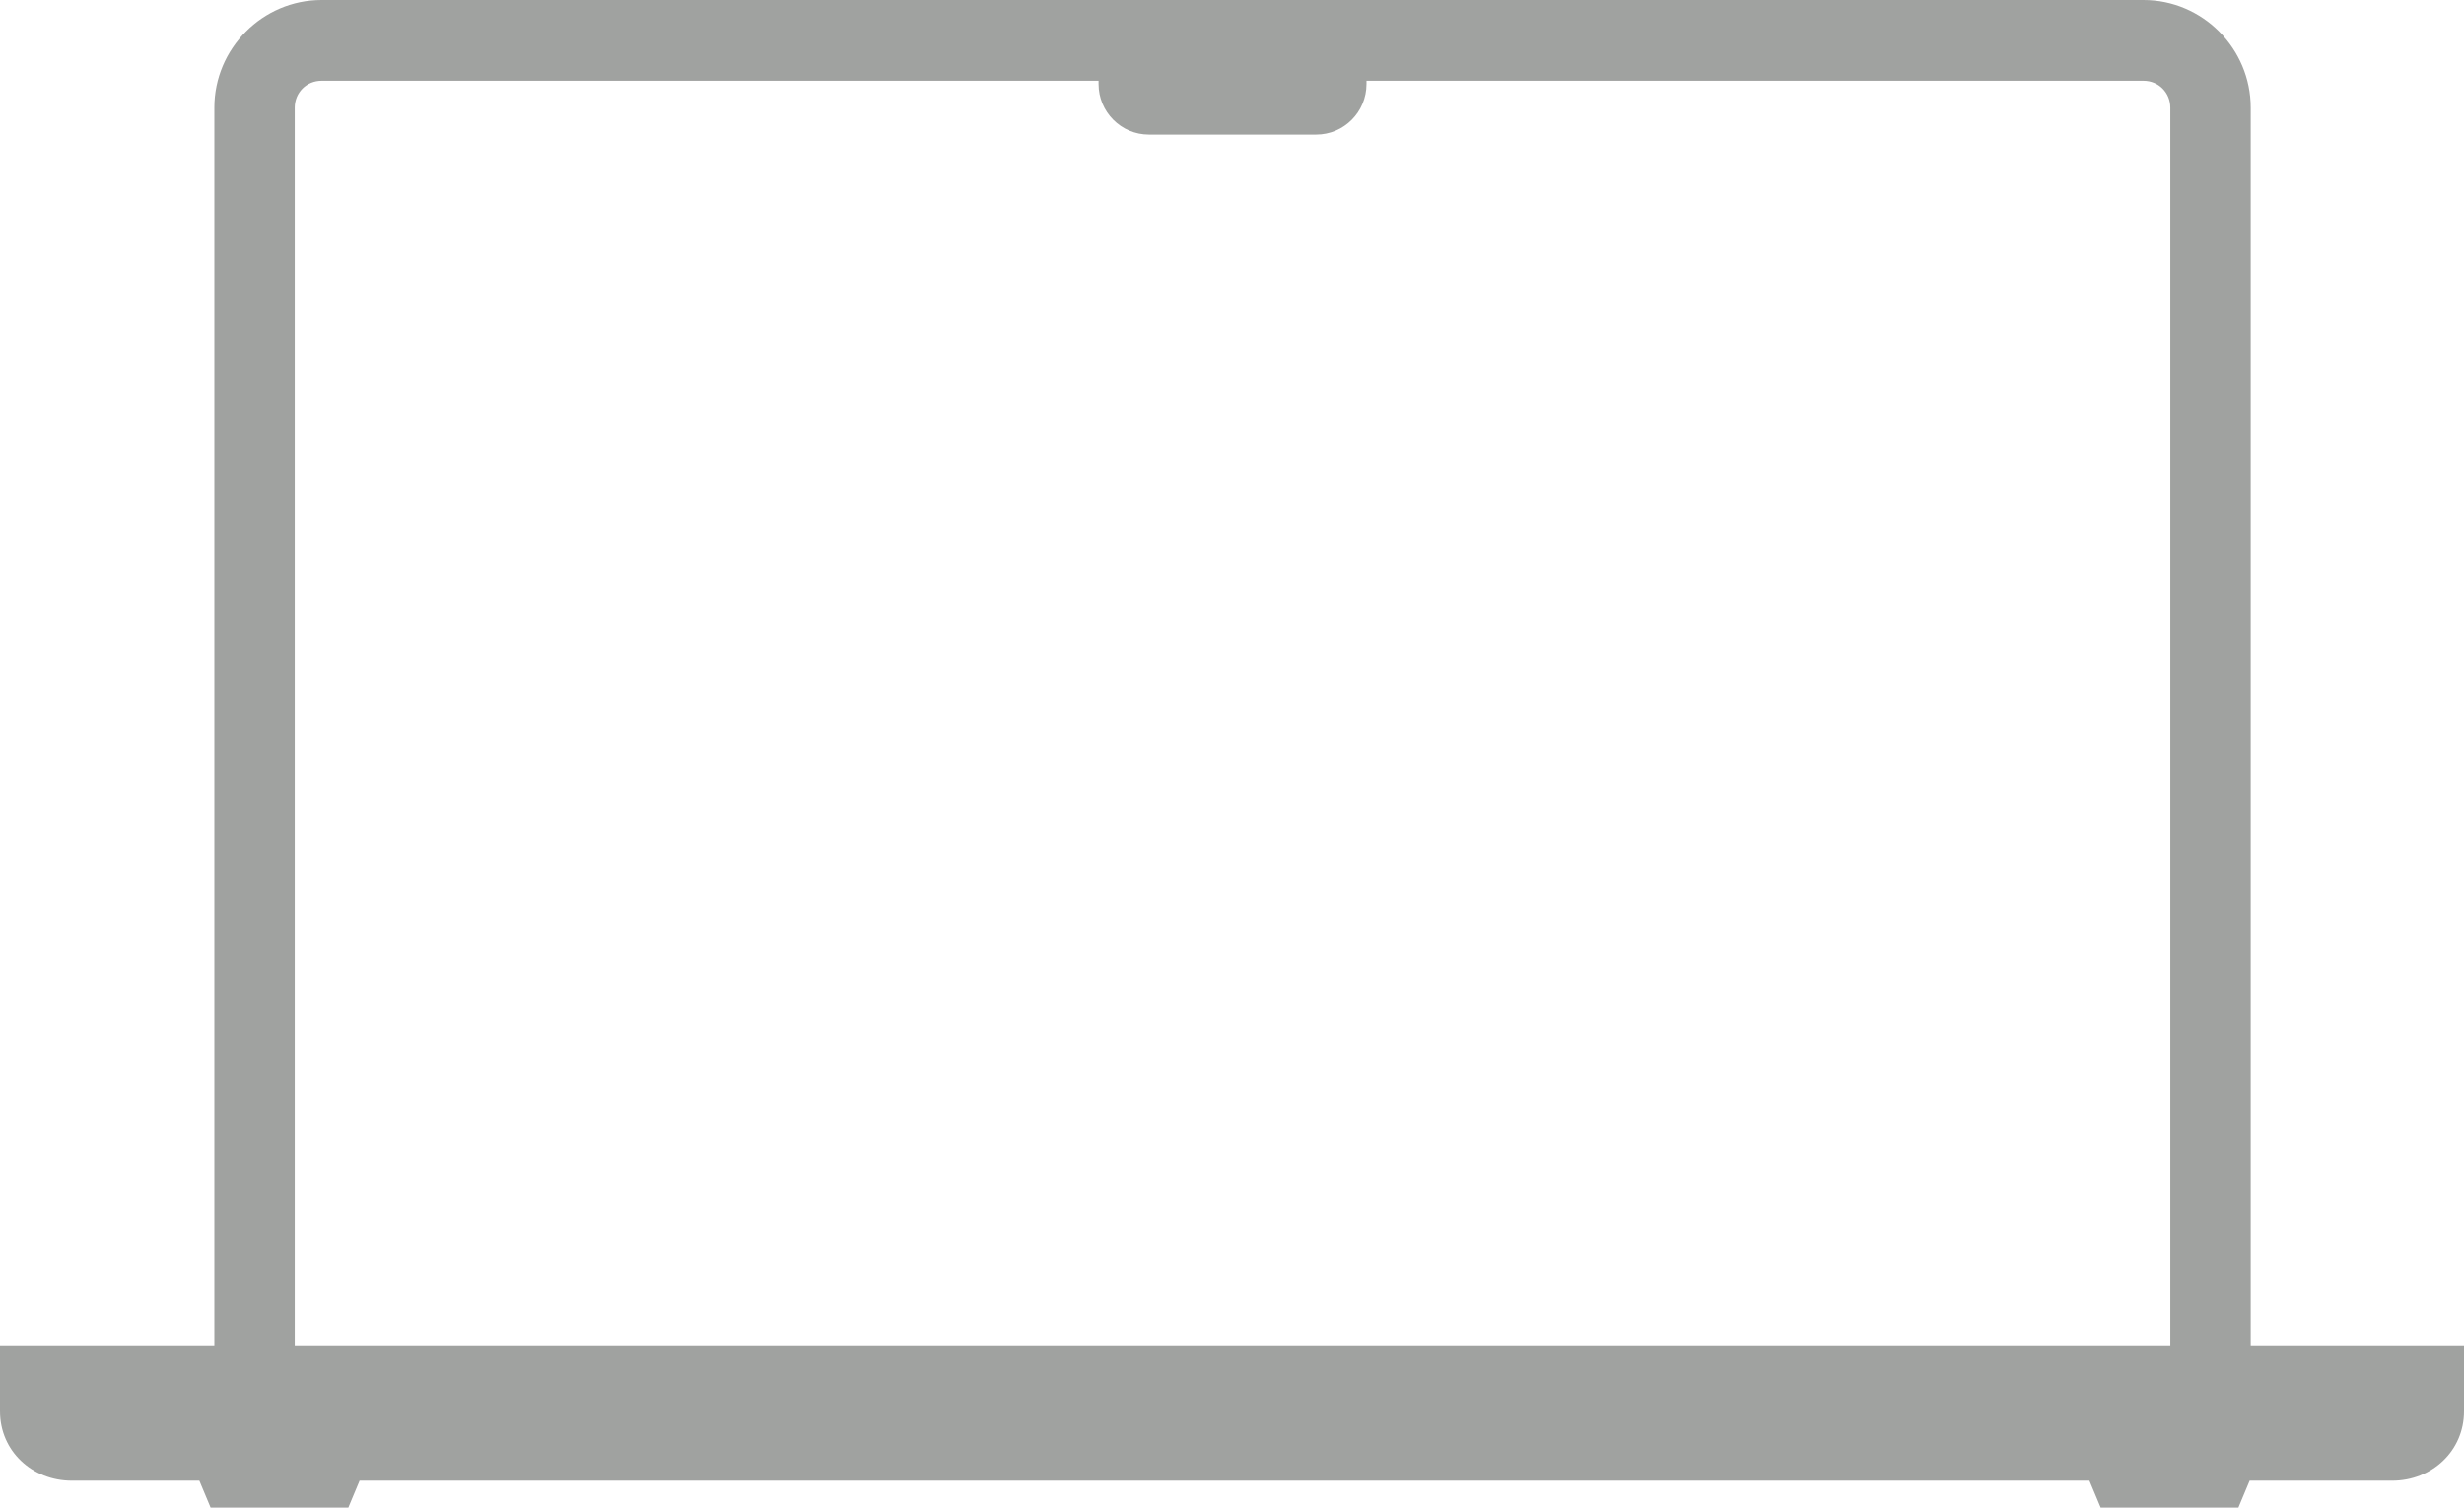 <svg xmlns="http://www.w3.org/2000/svg" fill="none" viewBox="0 0 152 93" height="93" width="152">
<path fill-opacity="0.4" fill="#121713" d="M138.843 83.036V6.643C138.843 2.989 135.868 0 132.231 0H19.835C16.198 0 13.223 2.989 13.223 6.643V83.036H0V87.055C0 89.513 1.983 91.339 4.43 91.339H12.297L12.992 93H21.488L22.182 91.339H128.893L129.587 93H138.083L138.777 91.339H147.57C150.016 91.339 152 89.513 152 87.055V83.036H138.777H138.843ZM18.182 83.036V6.643C18.182 5.713 18.909 4.982 19.835 4.982H67.769V5.181C67.769 6.909 69.157 8.304 70.876 8.304H81.19C82.909 8.304 84.297 6.909 84.297 5.181V4.982H132.231C133.157 4.982 133.884 5.713 133.884 6.643V83.036H18.182Z"></path>
</svg>
